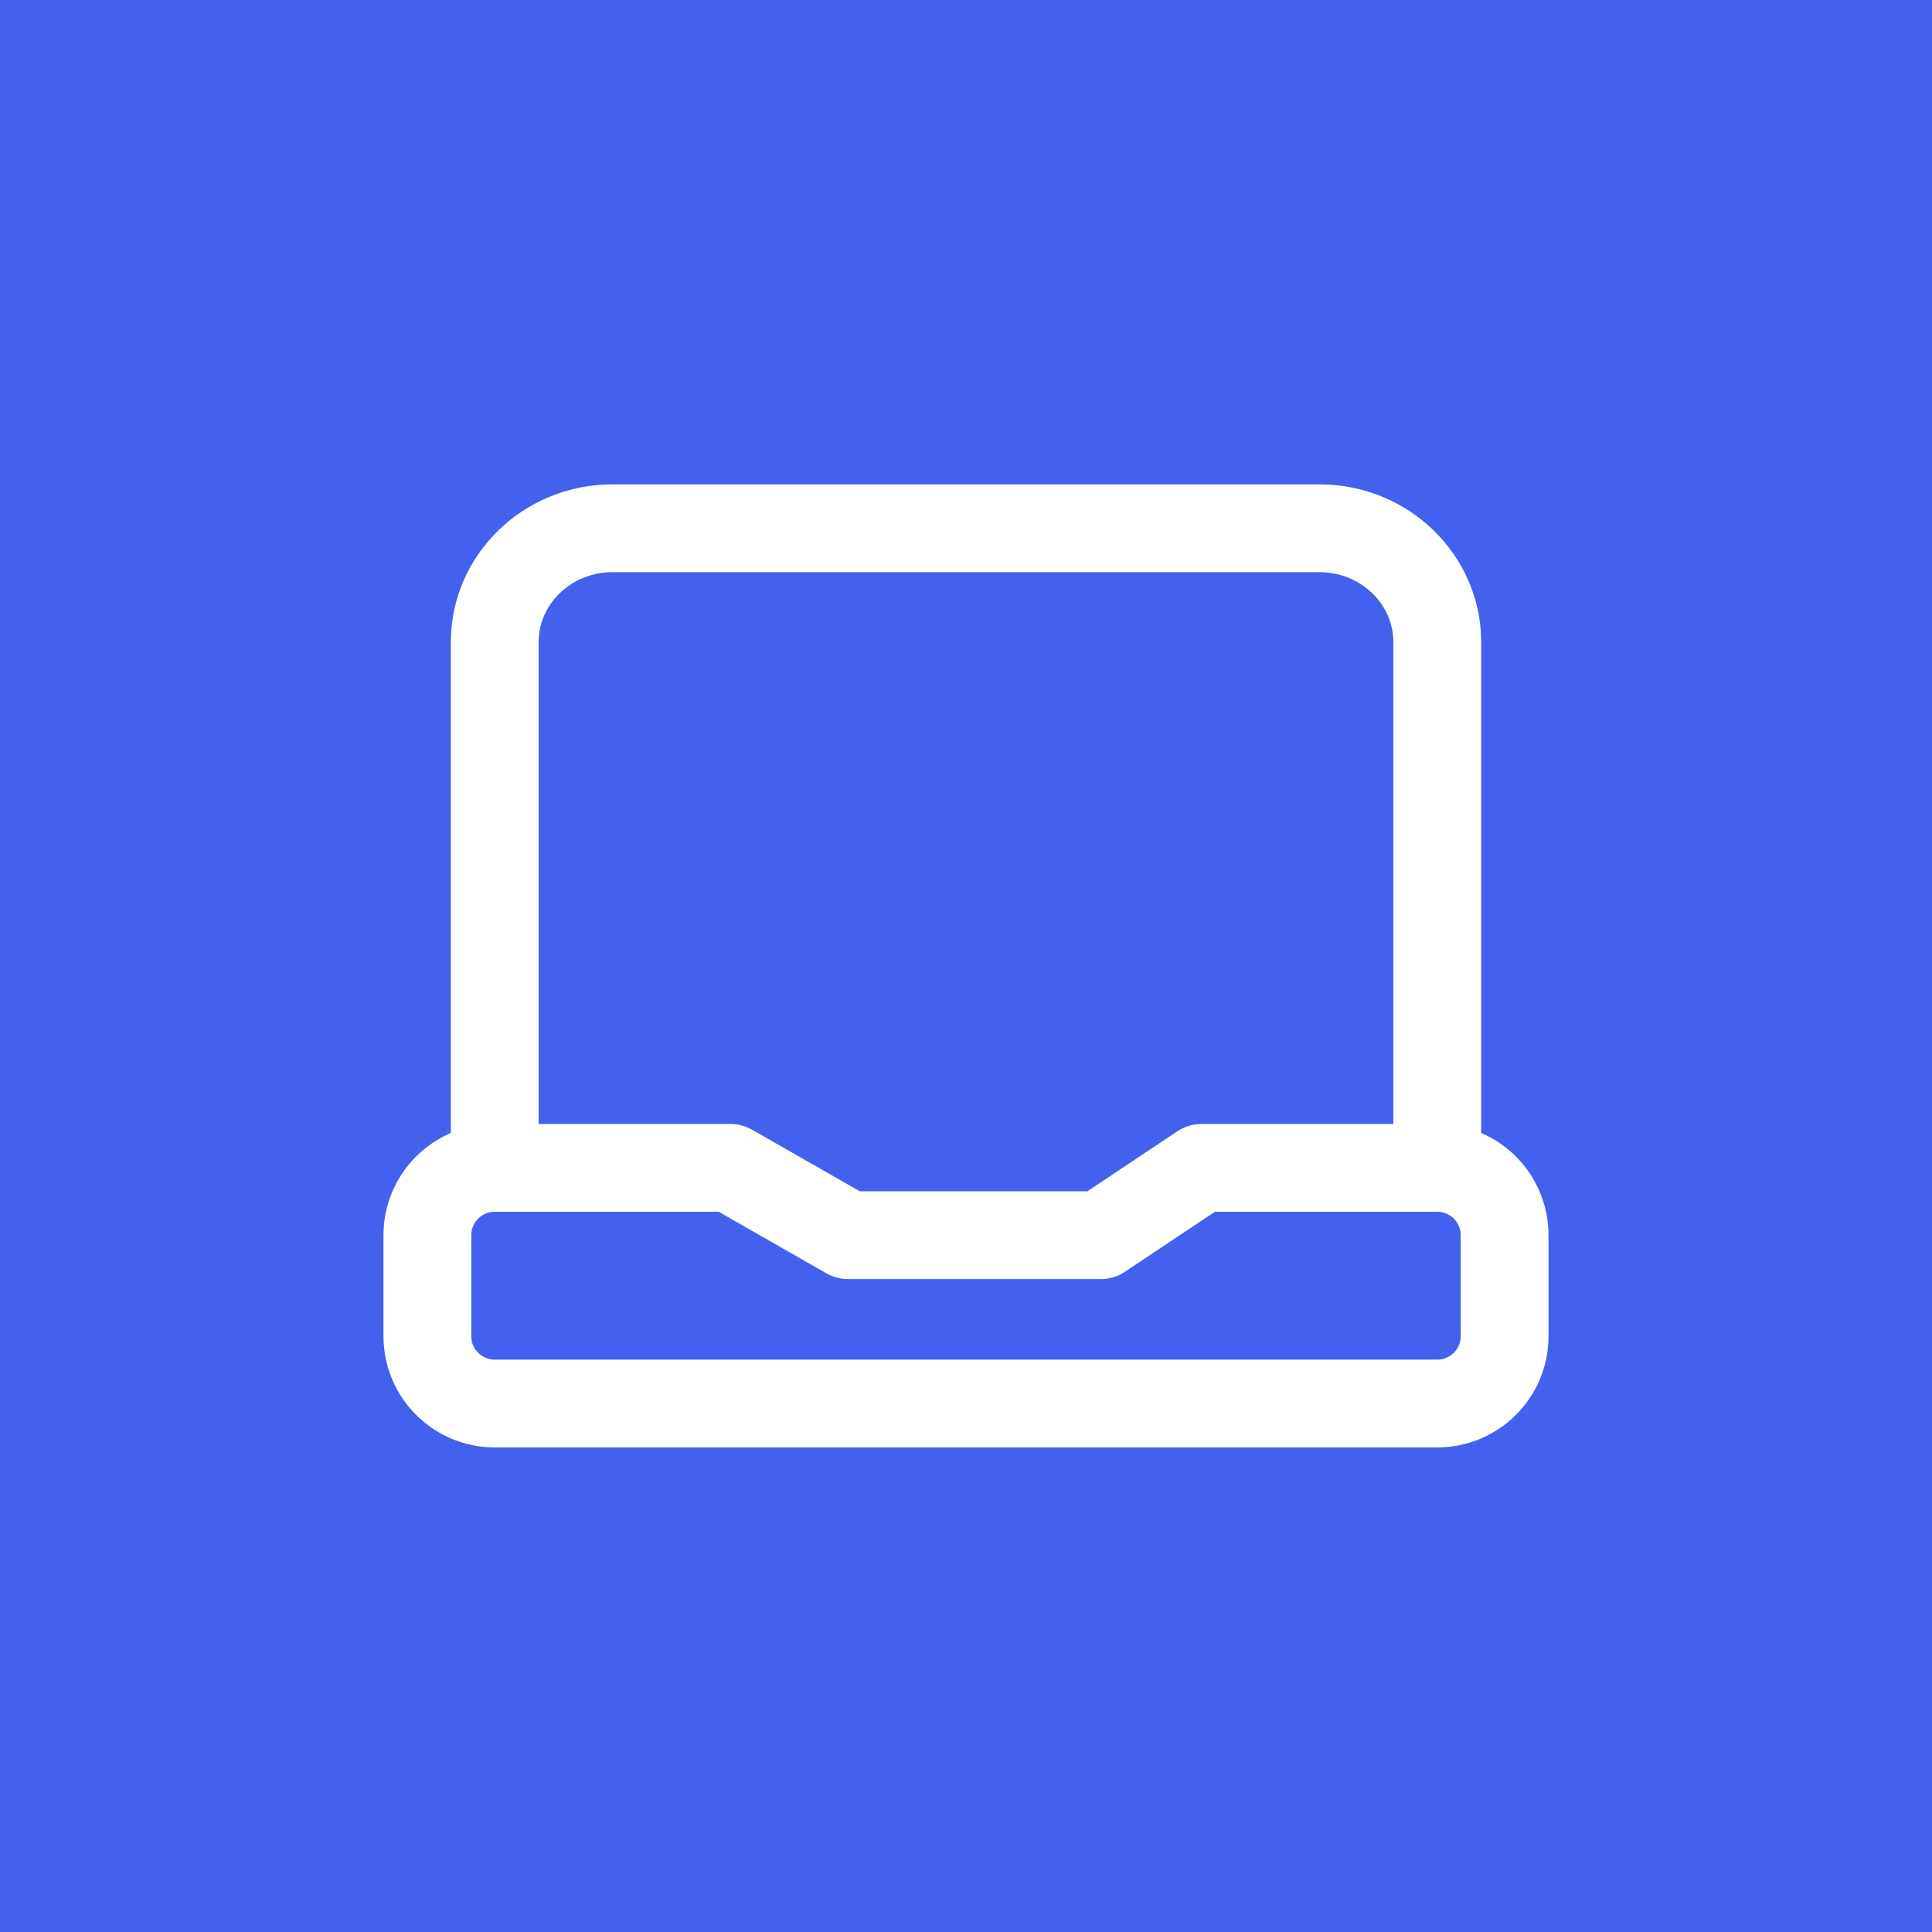 <?xml version="1.0" encoding="UTF-8"?> <svg xmlns="http://www.w3.org/2000/svg" width="33" height="33" viewBox="0 0 33 33" fill="none"><rect width="33" height="33" fill="#4361EE"></rect><path d="M24.55 19.948V10.97C24.55 9.895 23.649 9.023 22.537 9.023H10.462C9.351 9.023 8.45 9.895 8.45 10.97V19.948M24.55 19.948C25.185 19.948 25.7 20.463 25.7 21.098V22.823C25.7 23.459 25.185 23.973 24.55 23.973H8.45C7.815 23.973 7.3 23.459 7.3 22.823V21.098C7.3 20.463 7.815 19.948 8.45 19.948M24.55 19.948H20.525L18.8 21.098H14.487L12.475 19.948H8.45" stroke="white" stroke-width="1.5" stroke-linejoin="round"></path></svg> 